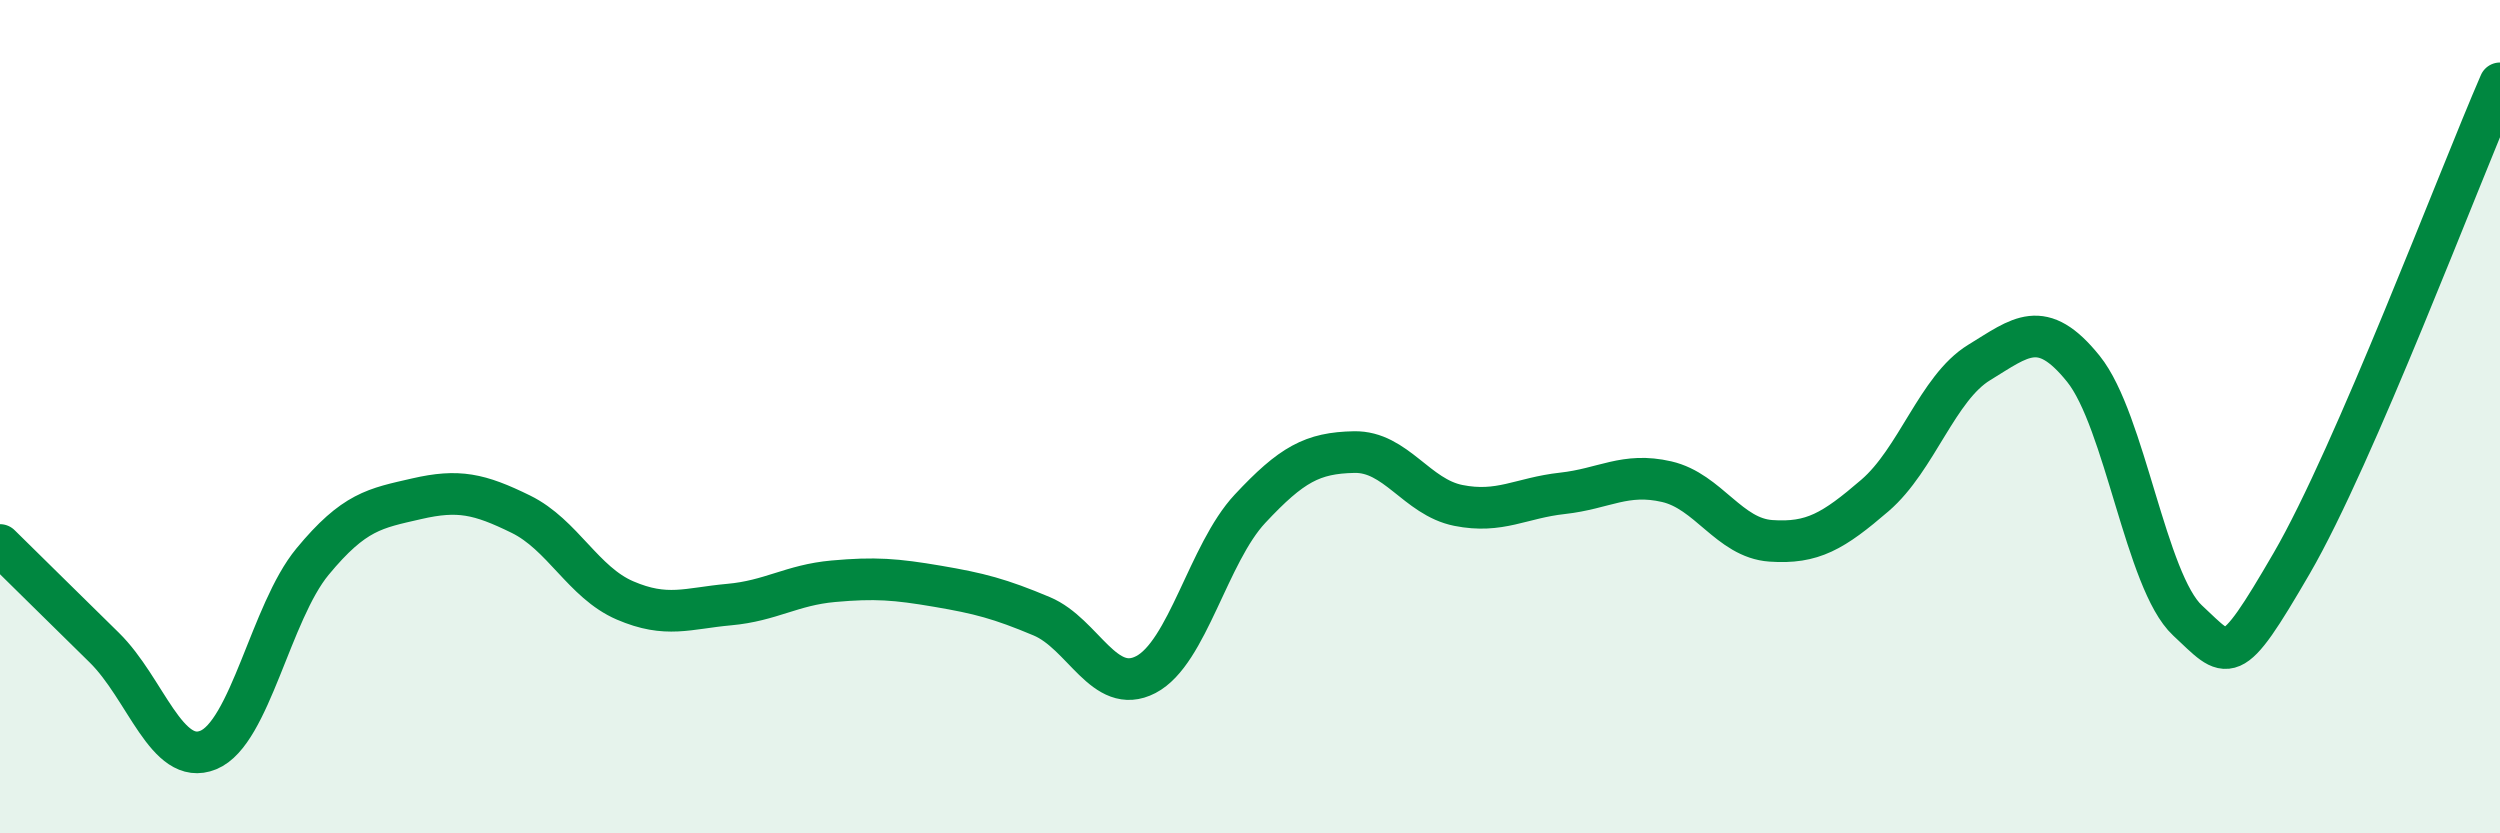 
    <svg width="60" height="20" viewBox="0 0 60 20" xmlns="http://www.w3.org/2000/svg">
      <path
        d="M 0,13.08 C 0.5,13.57 1.5,14.56 2.5,15.54 C 3.5,16.52 4,18.41 5,18 C 6,17.59 6.5,14.69 7.5,13.48 C 8.5,12.27 9,12.2 10,11.97 C 11,11.74 11.5,11.85 12.5,12.34 C 13.5,12.83 14,13.98 15,14.41 C 16,14.84 16.5,14.6 17.5,14.51 C 18.5,14.42 19,14.04 20,13.95 C 21,13.86 21.5,13.9 22.5,14.07 C 23.5,14.24 24,14.37 25,14.79 C 26,15.21 26.5,16.71 27.5,16.19 C 28.5,15.67 29,13.28 30,12.21 C 31,11.14 31.5,10.87 32.5,10.85 C 33.5,10.83 34,11.93 35,12.13 C 36,12.33 36.5,11.95 37.5,11.84 C 38.5,11.73 39,11.33 40,11.56 C 41,11.79 41.5,12.91 42.5,12.98 C 43.5,13.05 44,12.75 45,11.89 C 46,11.03 46.5,9.31 47.5,8.7 C 48.5,8.09 49,7.61 50,8.85 C 51,10.09 51.5,13.96 52.5,14.89 C 53.5,15.82 53.5,16.1 55,13.52 C 56.5,10.94 59,4.3 60,2L60 20L0 20Z"
        fill="#008740"
        opacity="0.1"
        stroke-linecap="round"
        stroke-linejoin="round"
      />
      <path
        d="M 0,13.08 C 0.5,13.57 1.5,14.56 2.5,15.54 C 3.5,16.52 4,18.41 5,18 C 6,17.59 6.5,14.69 7.5,13.48 C 8.5,12.27 9,12.2 10,11.97 C 11,11.74 11.5,11.85 12.5,12.34 C 13.5,12.83 14,13.98 15,14.41 C 16,14.84 16.5,14.6 17.5,14.51 C 18.5,14.42 19,14.04 20,13.95 C 21,13.86 21.5,13.9 22.5,14.07 C 23.5,14.24 24,14.37 25,14.79 C 26,15.21 26.5,16.71 27.5,16.19 C 28.5,15.67 29,13.28 30,12.21 C 31,11.14 31.5,10.87 32.5,10.85 C 33.5,10.83 34,11.93 35,12.13 C 36,12.33 36.5,11.95 37.5,11.84 C 38.5,11.73 39,11.33 40,11.56 C 41,11.79 41.5,12.91 42.5,12.98 C 43.5,13.05 44,12.75 45,11.89 C 46,11.03 46.5,9.31 47.5,8.7 C 48.5,8.09 49,7.61 50,8.85 C 51,10.09 51.5,13.96 52.5,14.89 C 53.5,15.82 53.5,16.1 55,13.52 C 56.5,10.94 59,4.3 60,2"
        stroke="#008740"
        stroke-width="1"
        fill="none"
        stroke-linecap="round"
        stroke-linejoin="round"
      />
    </svg>
  